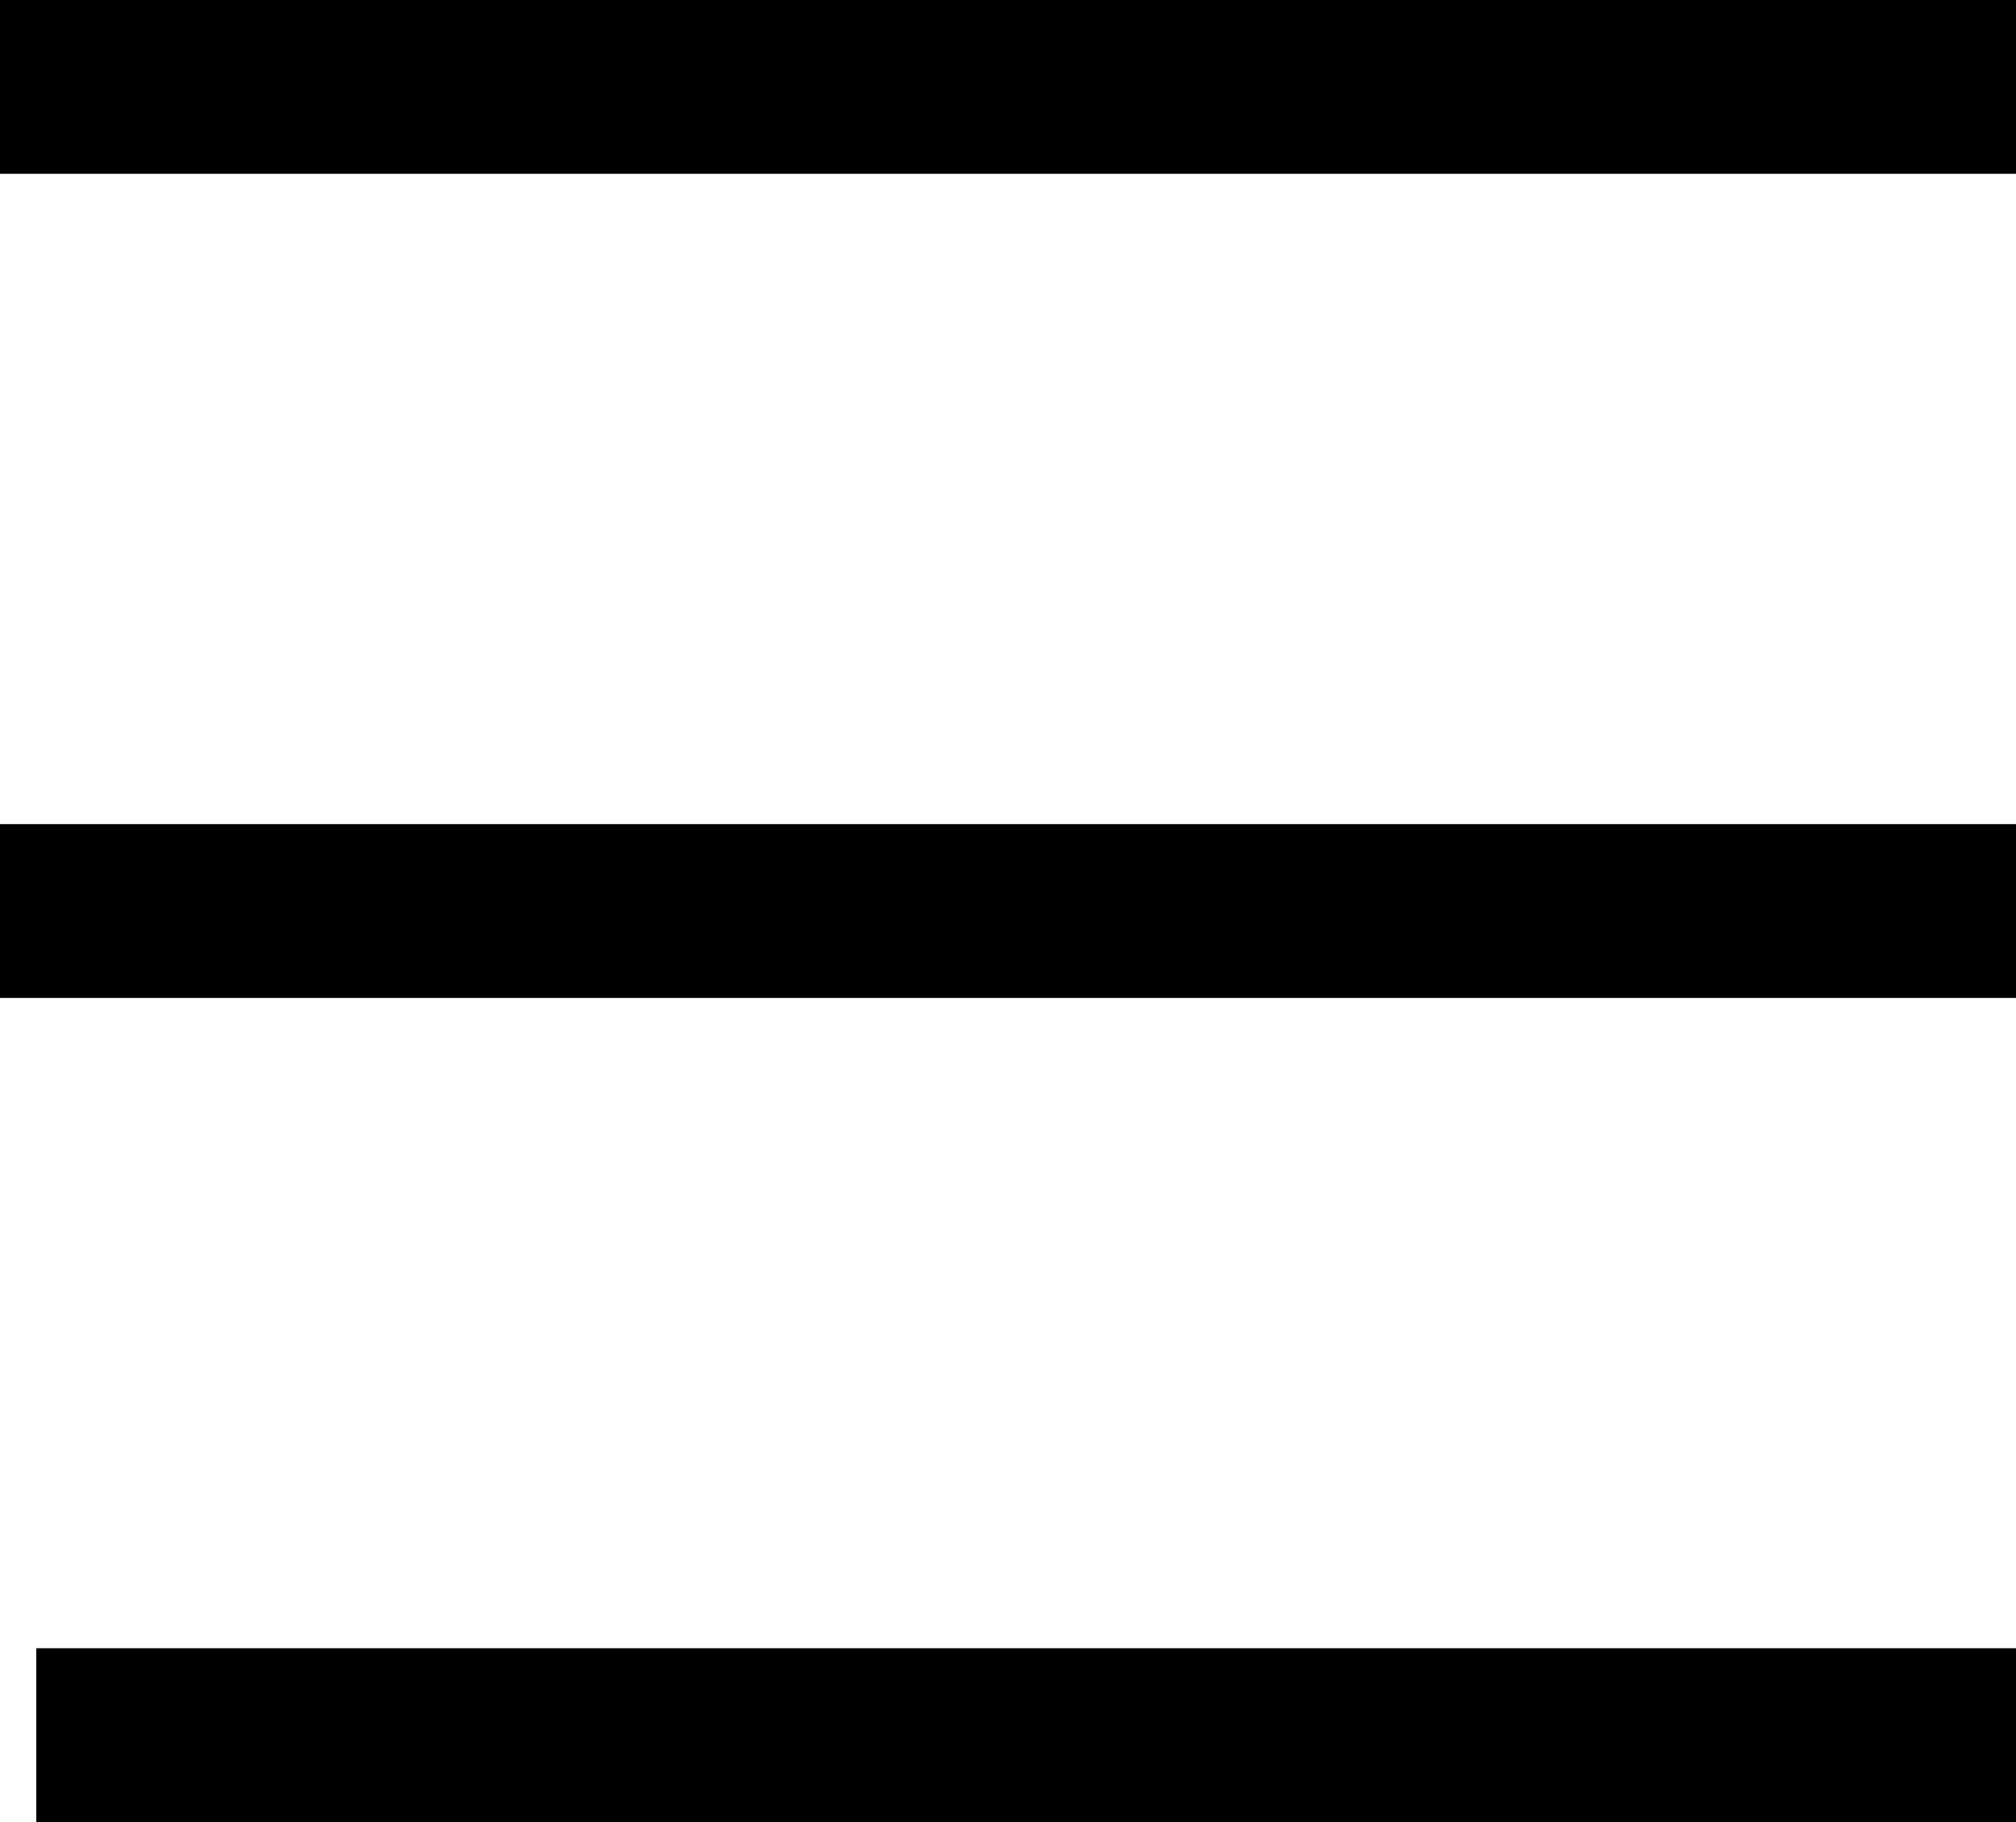 <?xml version="1.0" encoding="UTF-8"?>
<svg xmlns="http://www.w3.org/2000/svg" width="34.789" height="31.45" viewBox="0 0 34.789 31.45">
  <g id="hamburger" transform="translate(-1845 -83.5)">
    <g id="Group_4894" data-name="Group 4894" transform="translate(1845 85)">
      <line id="Line_9" data-name="Line 9" x1="34.789" fill="none" stroke="#000" stroke-width="3"></line>
      <line id="Line_10" data-name="Line 10" x1="34.789" transform="translate(0 14.225)" fill="none" stroke="#000" stroke-width="3"></line>
      <line id="Line_11" data-name="Line 11" x1="34.163" transform="translate(0.626 28.45)" fill="none" stroke="#000" stroke-width="3"></line>
    </g>
  </g>
</svg>

